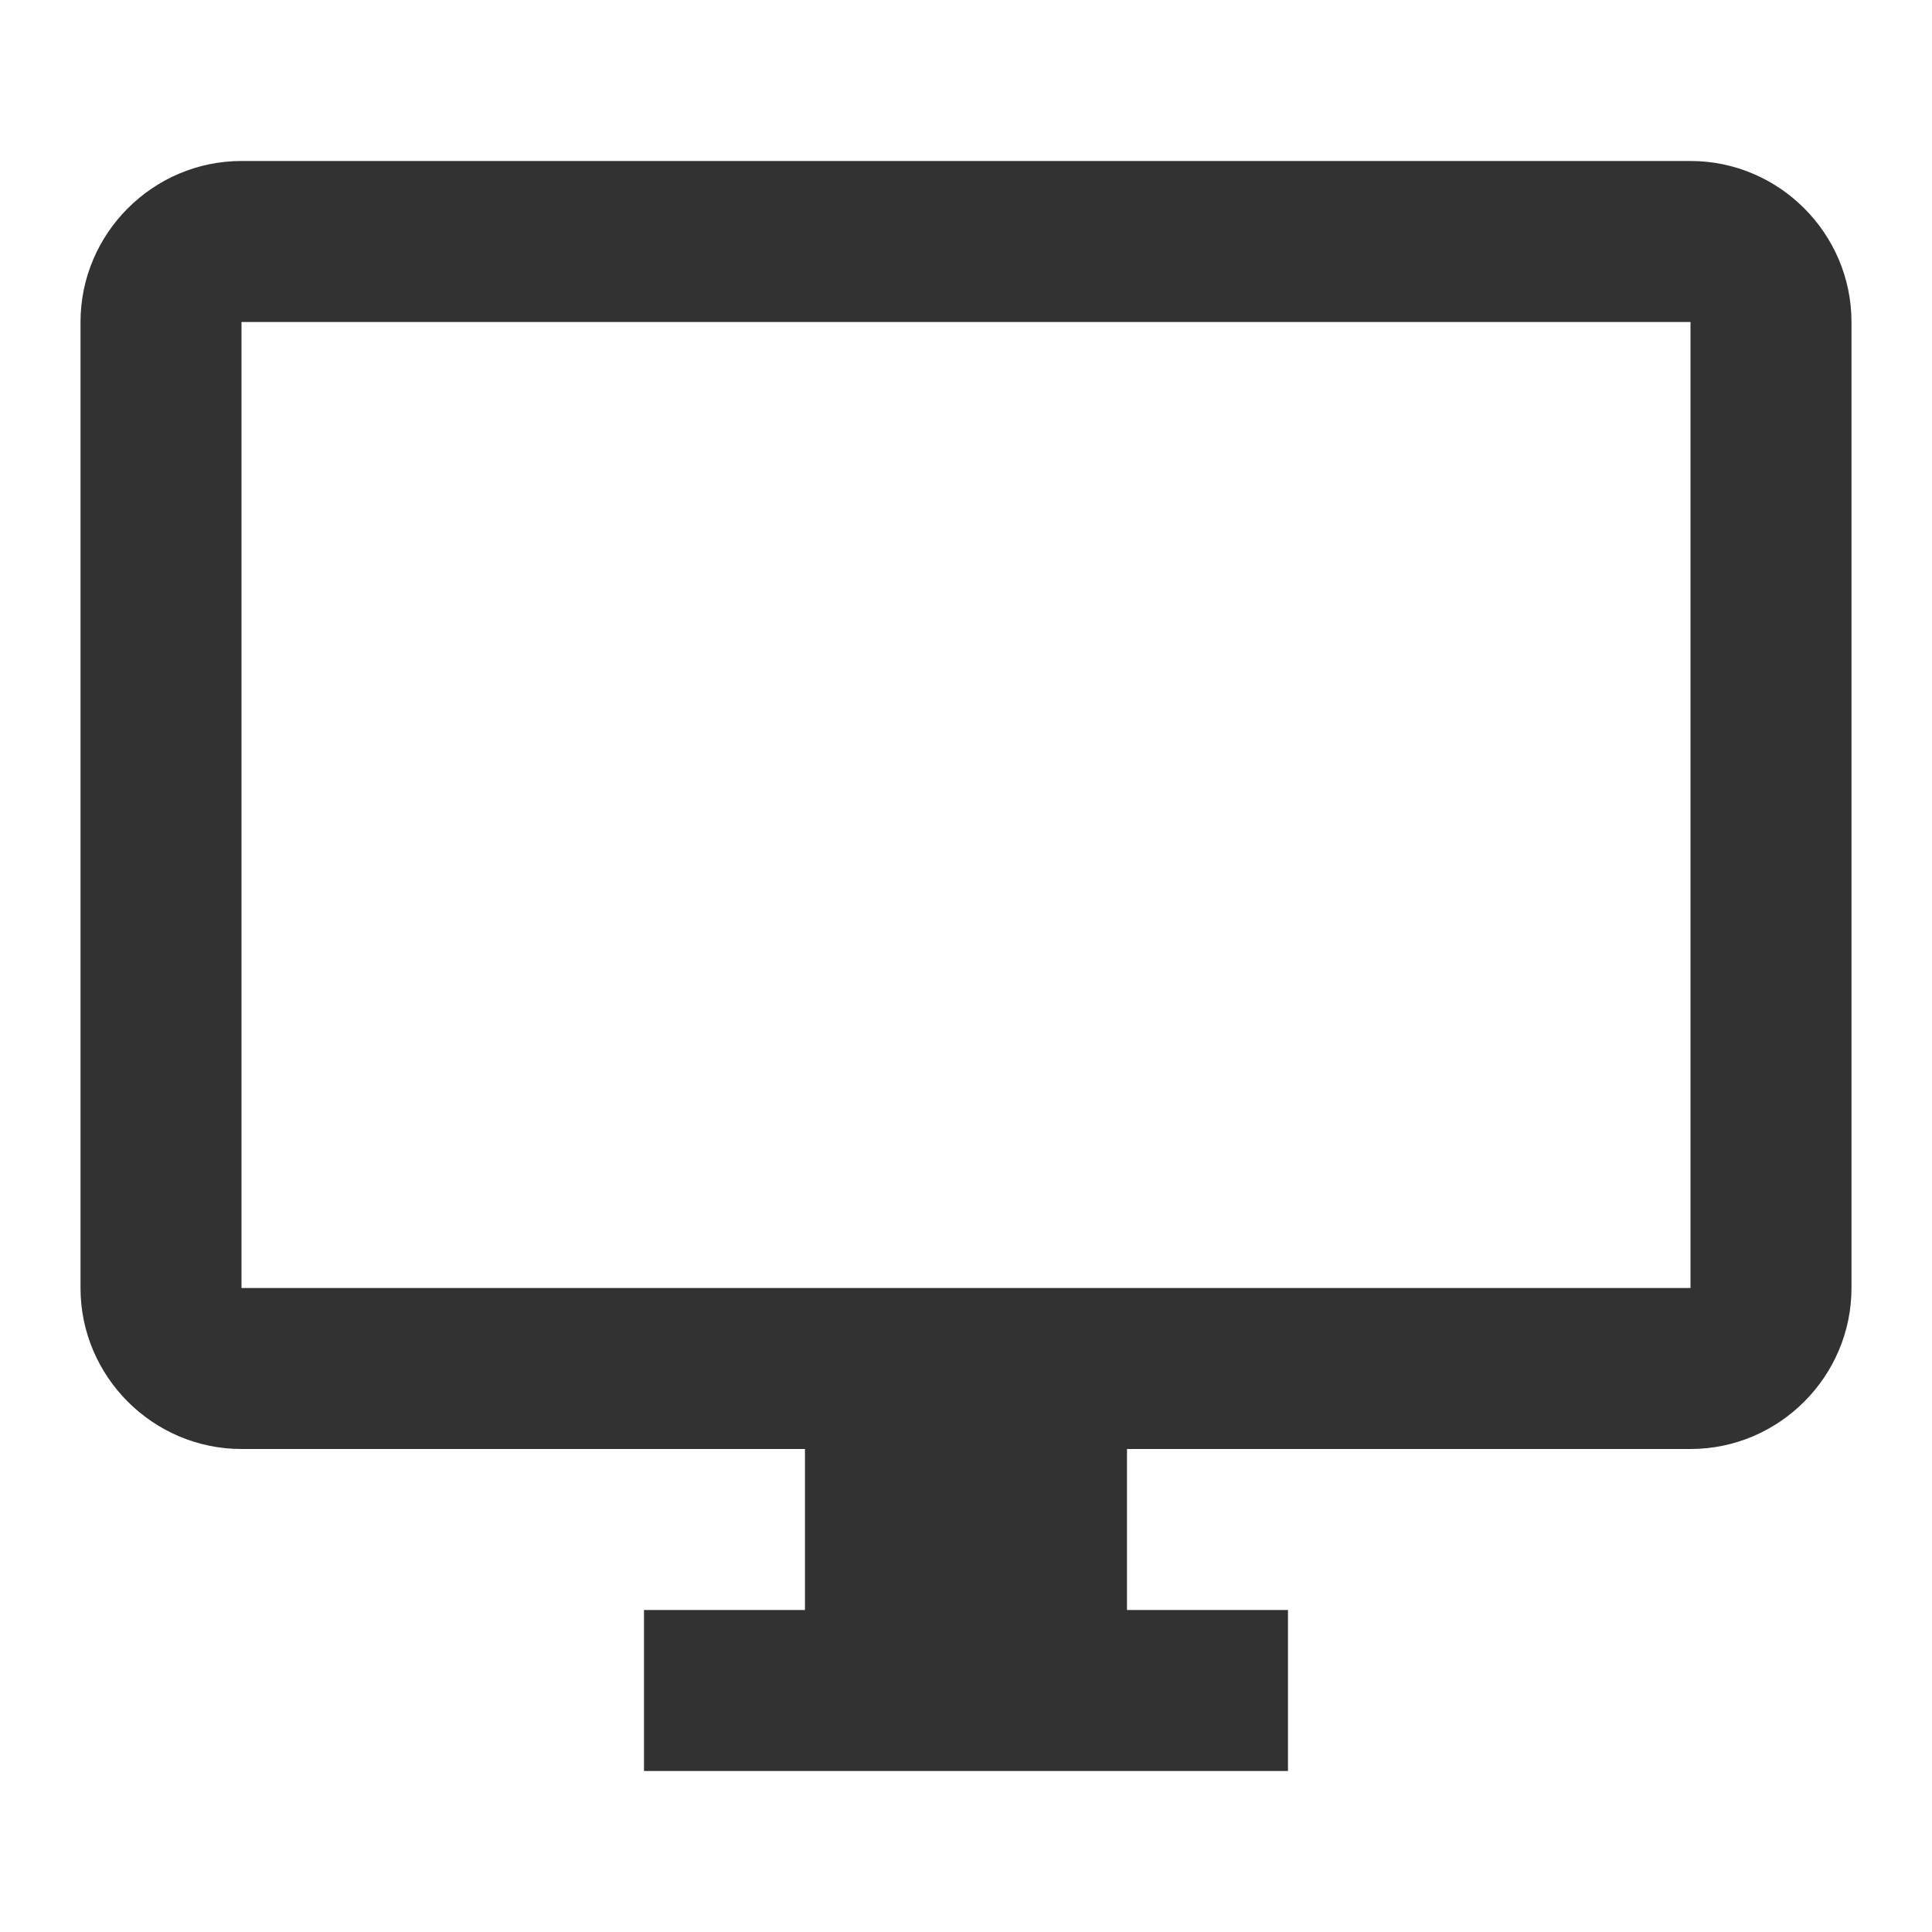<svg width="46" height="46" viewBox="0 0 46 46" fill="none" xmlns="http://www.w3.org/2000/svg">
<g clip-path="url(#clip0_2008_46900)">
<path d="M40.25 3.833H5.75C3.642 3.833 1.917 5.558 1.917 7.667V30.667C1.917 32.775 3.642 34.5 5.75 34.5H19.166V38.333H15.333V42.167H30.666V38.333H26.833V34.5H40.25C42.358 34.5 44.083 32.775 44.083 30.667V7.667C44.083 5.558 42.358 3.833 40.25 3.833ZM40.25 30.667H5.75V7.667H40.25V30.667Z" fill="#323232"/>
</g>
<defs>
<clipPath id="clip0_2008_46900">
<rect width="46" height="46" fill="white"/>
</clipPath>
</defs>
</svg>
